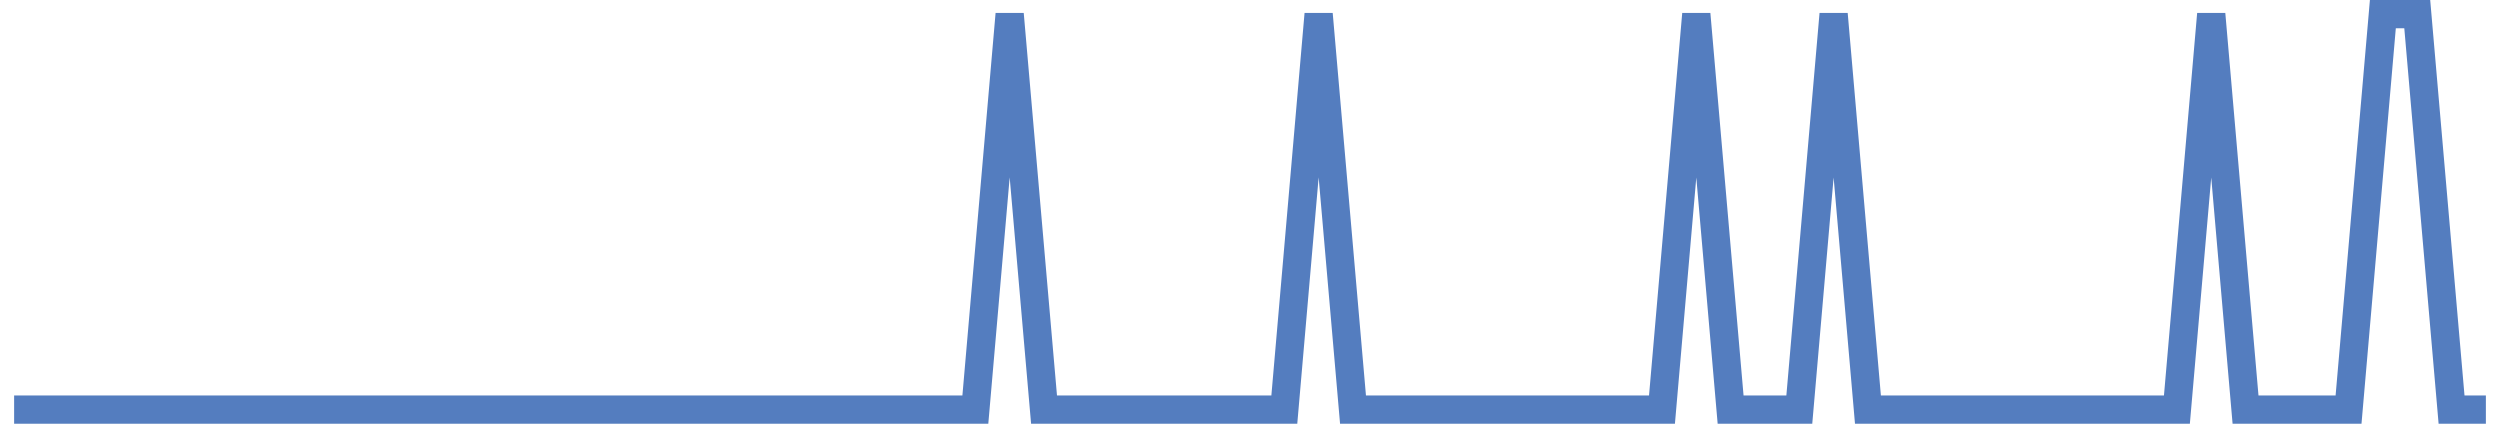 <?xml version="1.0" encoding="UTF-8"?>
<svg xmlns="http://www.w3.org/2000/svg" xmlns:xlink="http://www.w3.org/1999/xlink" width="177pt" height="30pt" viewBox="0 0 177 30" version="1.1">
<g id="surface7288021">
<path style="fill:none;stroke-width:2;stroke-linecap:butt;stroke-linejoin:miter;stroke:rgb(32.941%,49.02%,74.902%);stroke-opacity:1;stroke-miterlimit:10;" d="M 1 29 L 69.055 29 L 71.484 1 L 73.918 29 L 90.93 29 L 93.359 1 L 95.793 29 L 117.668 29 L 120.098 1 L 122.527 29 L 127.391 29 L 129.82 1 L 132.25 29 L 154.125 29 L 156.555 1 L 158.984 29 L 166.277 29 L 168.707 1 L 171.141 1 L 173.57 29 L 176 29 "/>
</g>
</svg>
